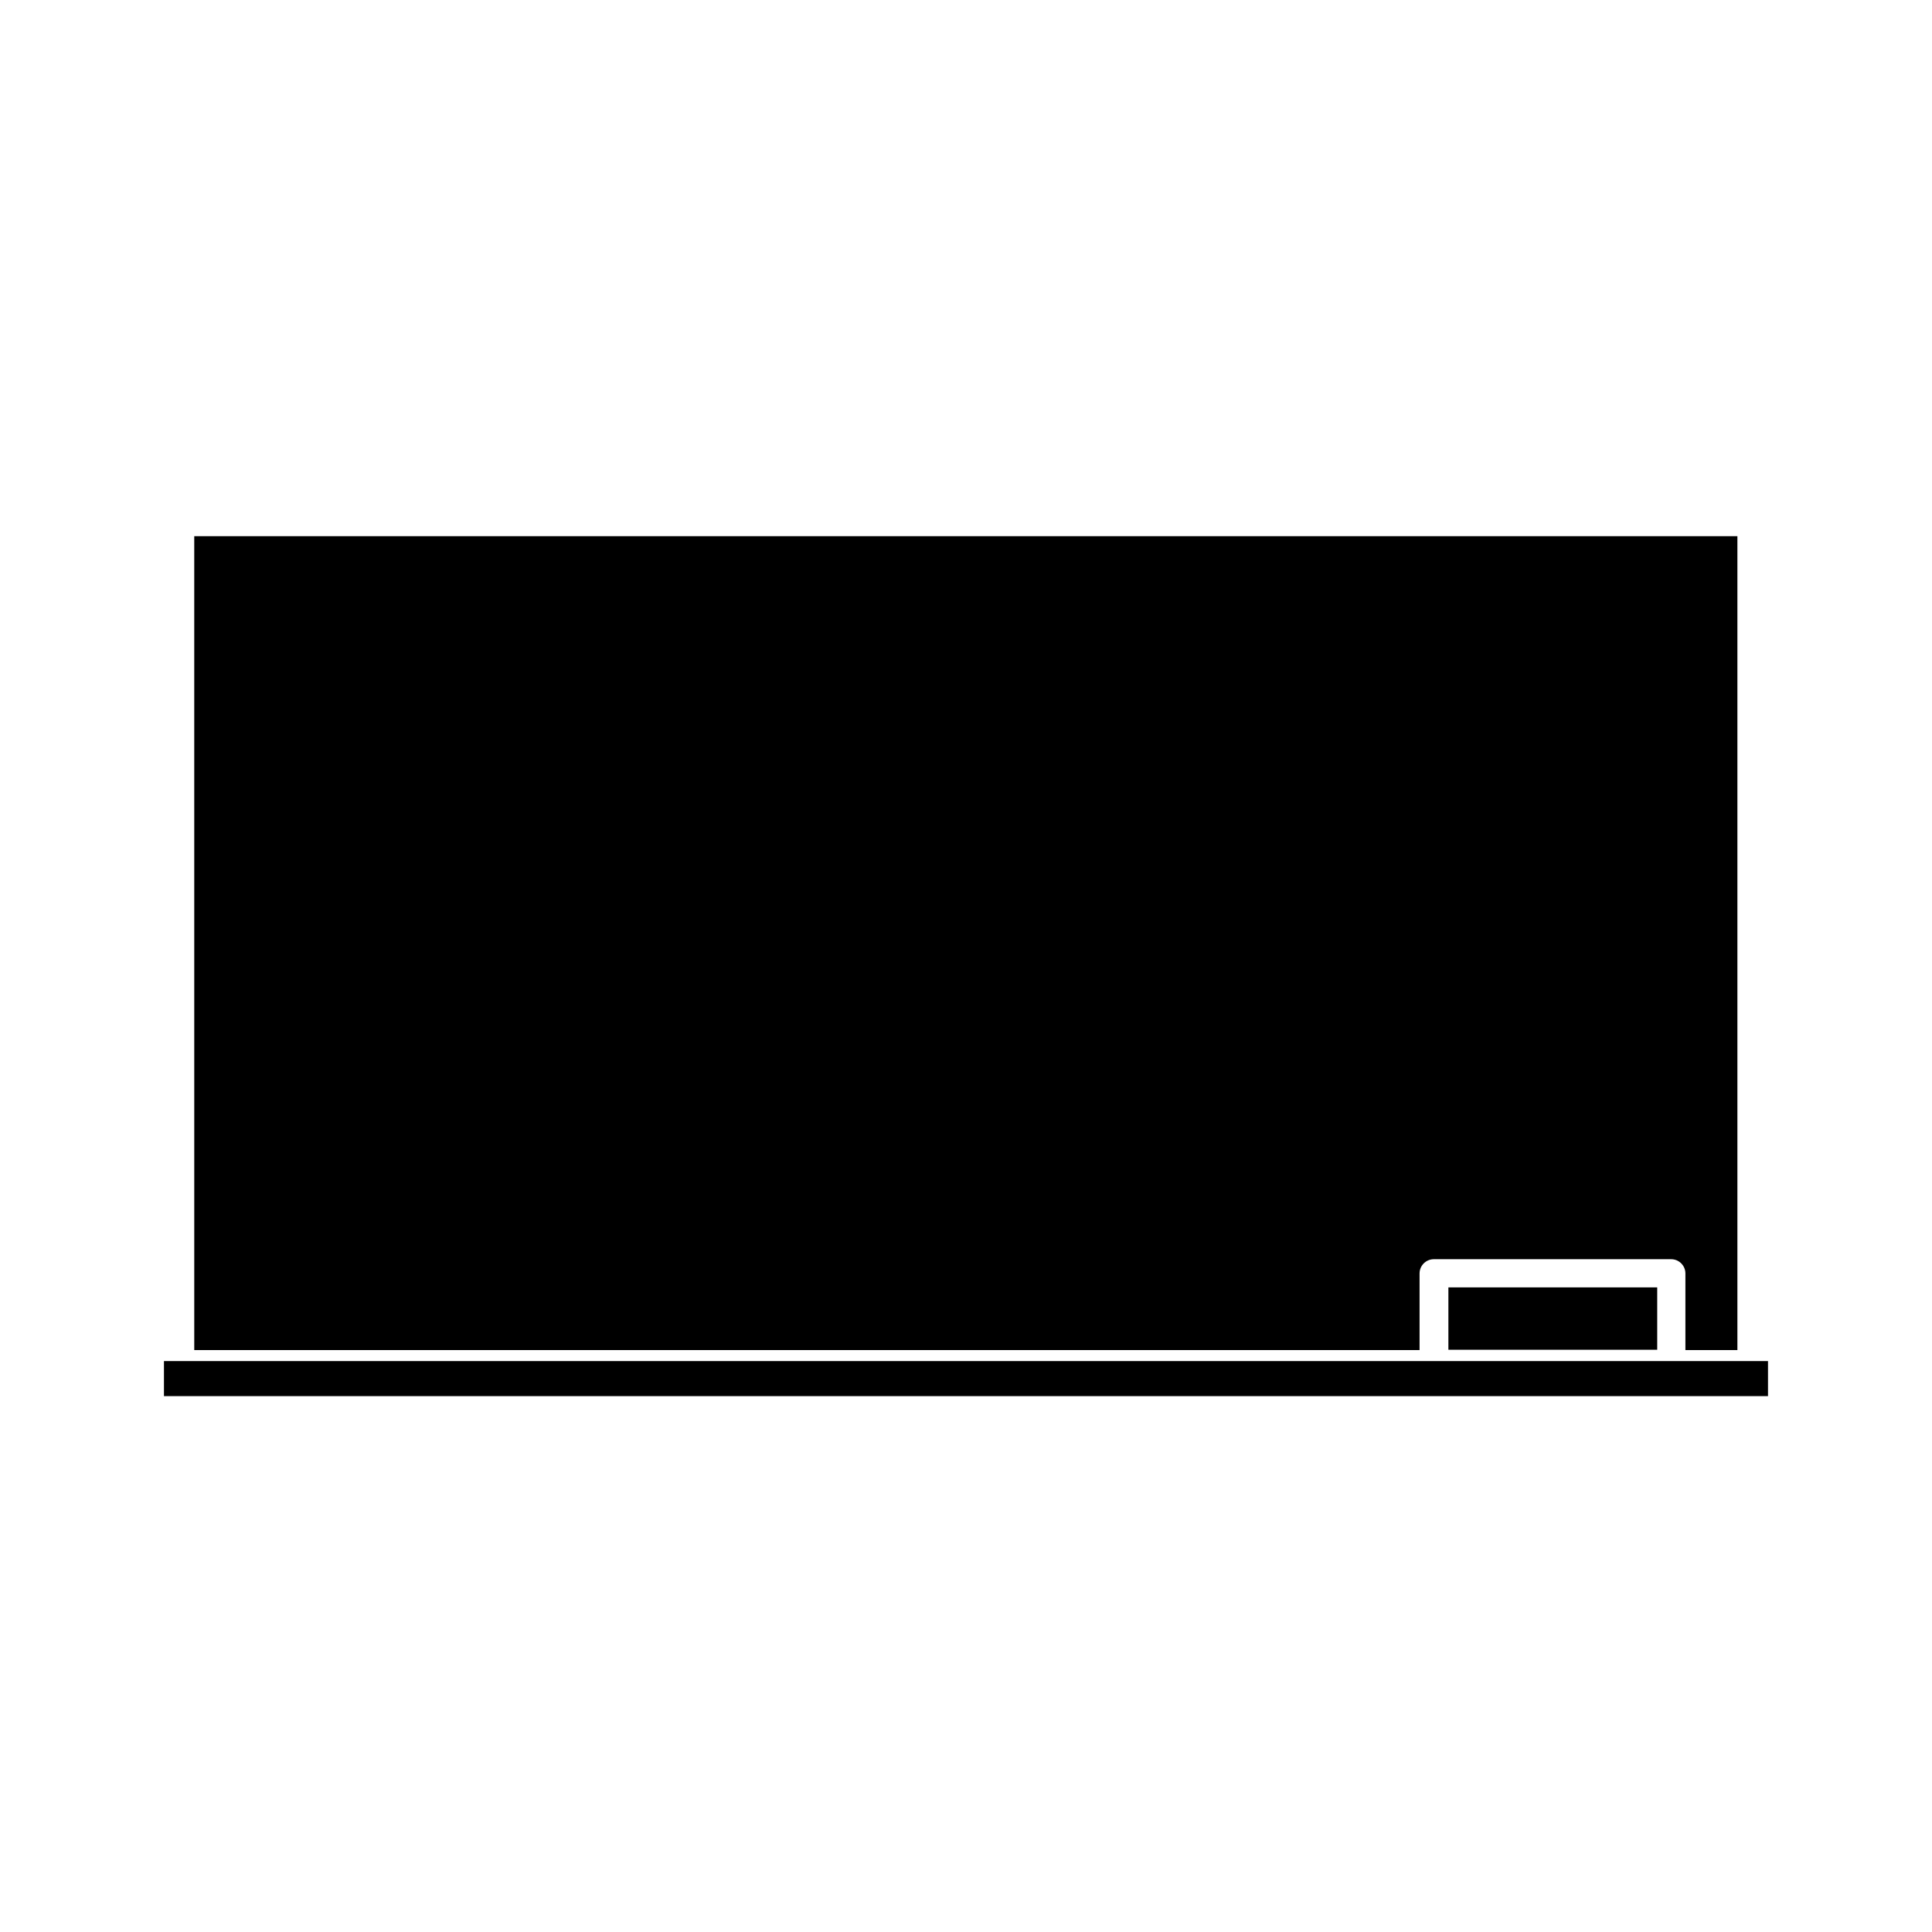 <?xml version="1.0" encoding="UTF-8"?>
<!-- Uploaded to: ICON Repo, www.iconrepo.com, Generator: ICON Repo Mixer Tools -->
<svg fill="#000000" width="800px" height="800px" version="1.1" viewBox="144 144 512 512" xmlns="http://www.w3.org/2000/svg">
 <g>
  <path d="m527.84 485.17h55.34v16.531h-55.34z"/>
  <path d="m195.48 501.79h324.72v-20.309c0-2.125 1.73-3.777 3.777-3.777h62.898c2.125 0 3.777 1.73 3.777 3.777v20.309h13.777v-215.7h-408.95z"/>
  <path d="m187.45 504.7h425.09v9.289h-425.09z"/>
 </g>
</svg>